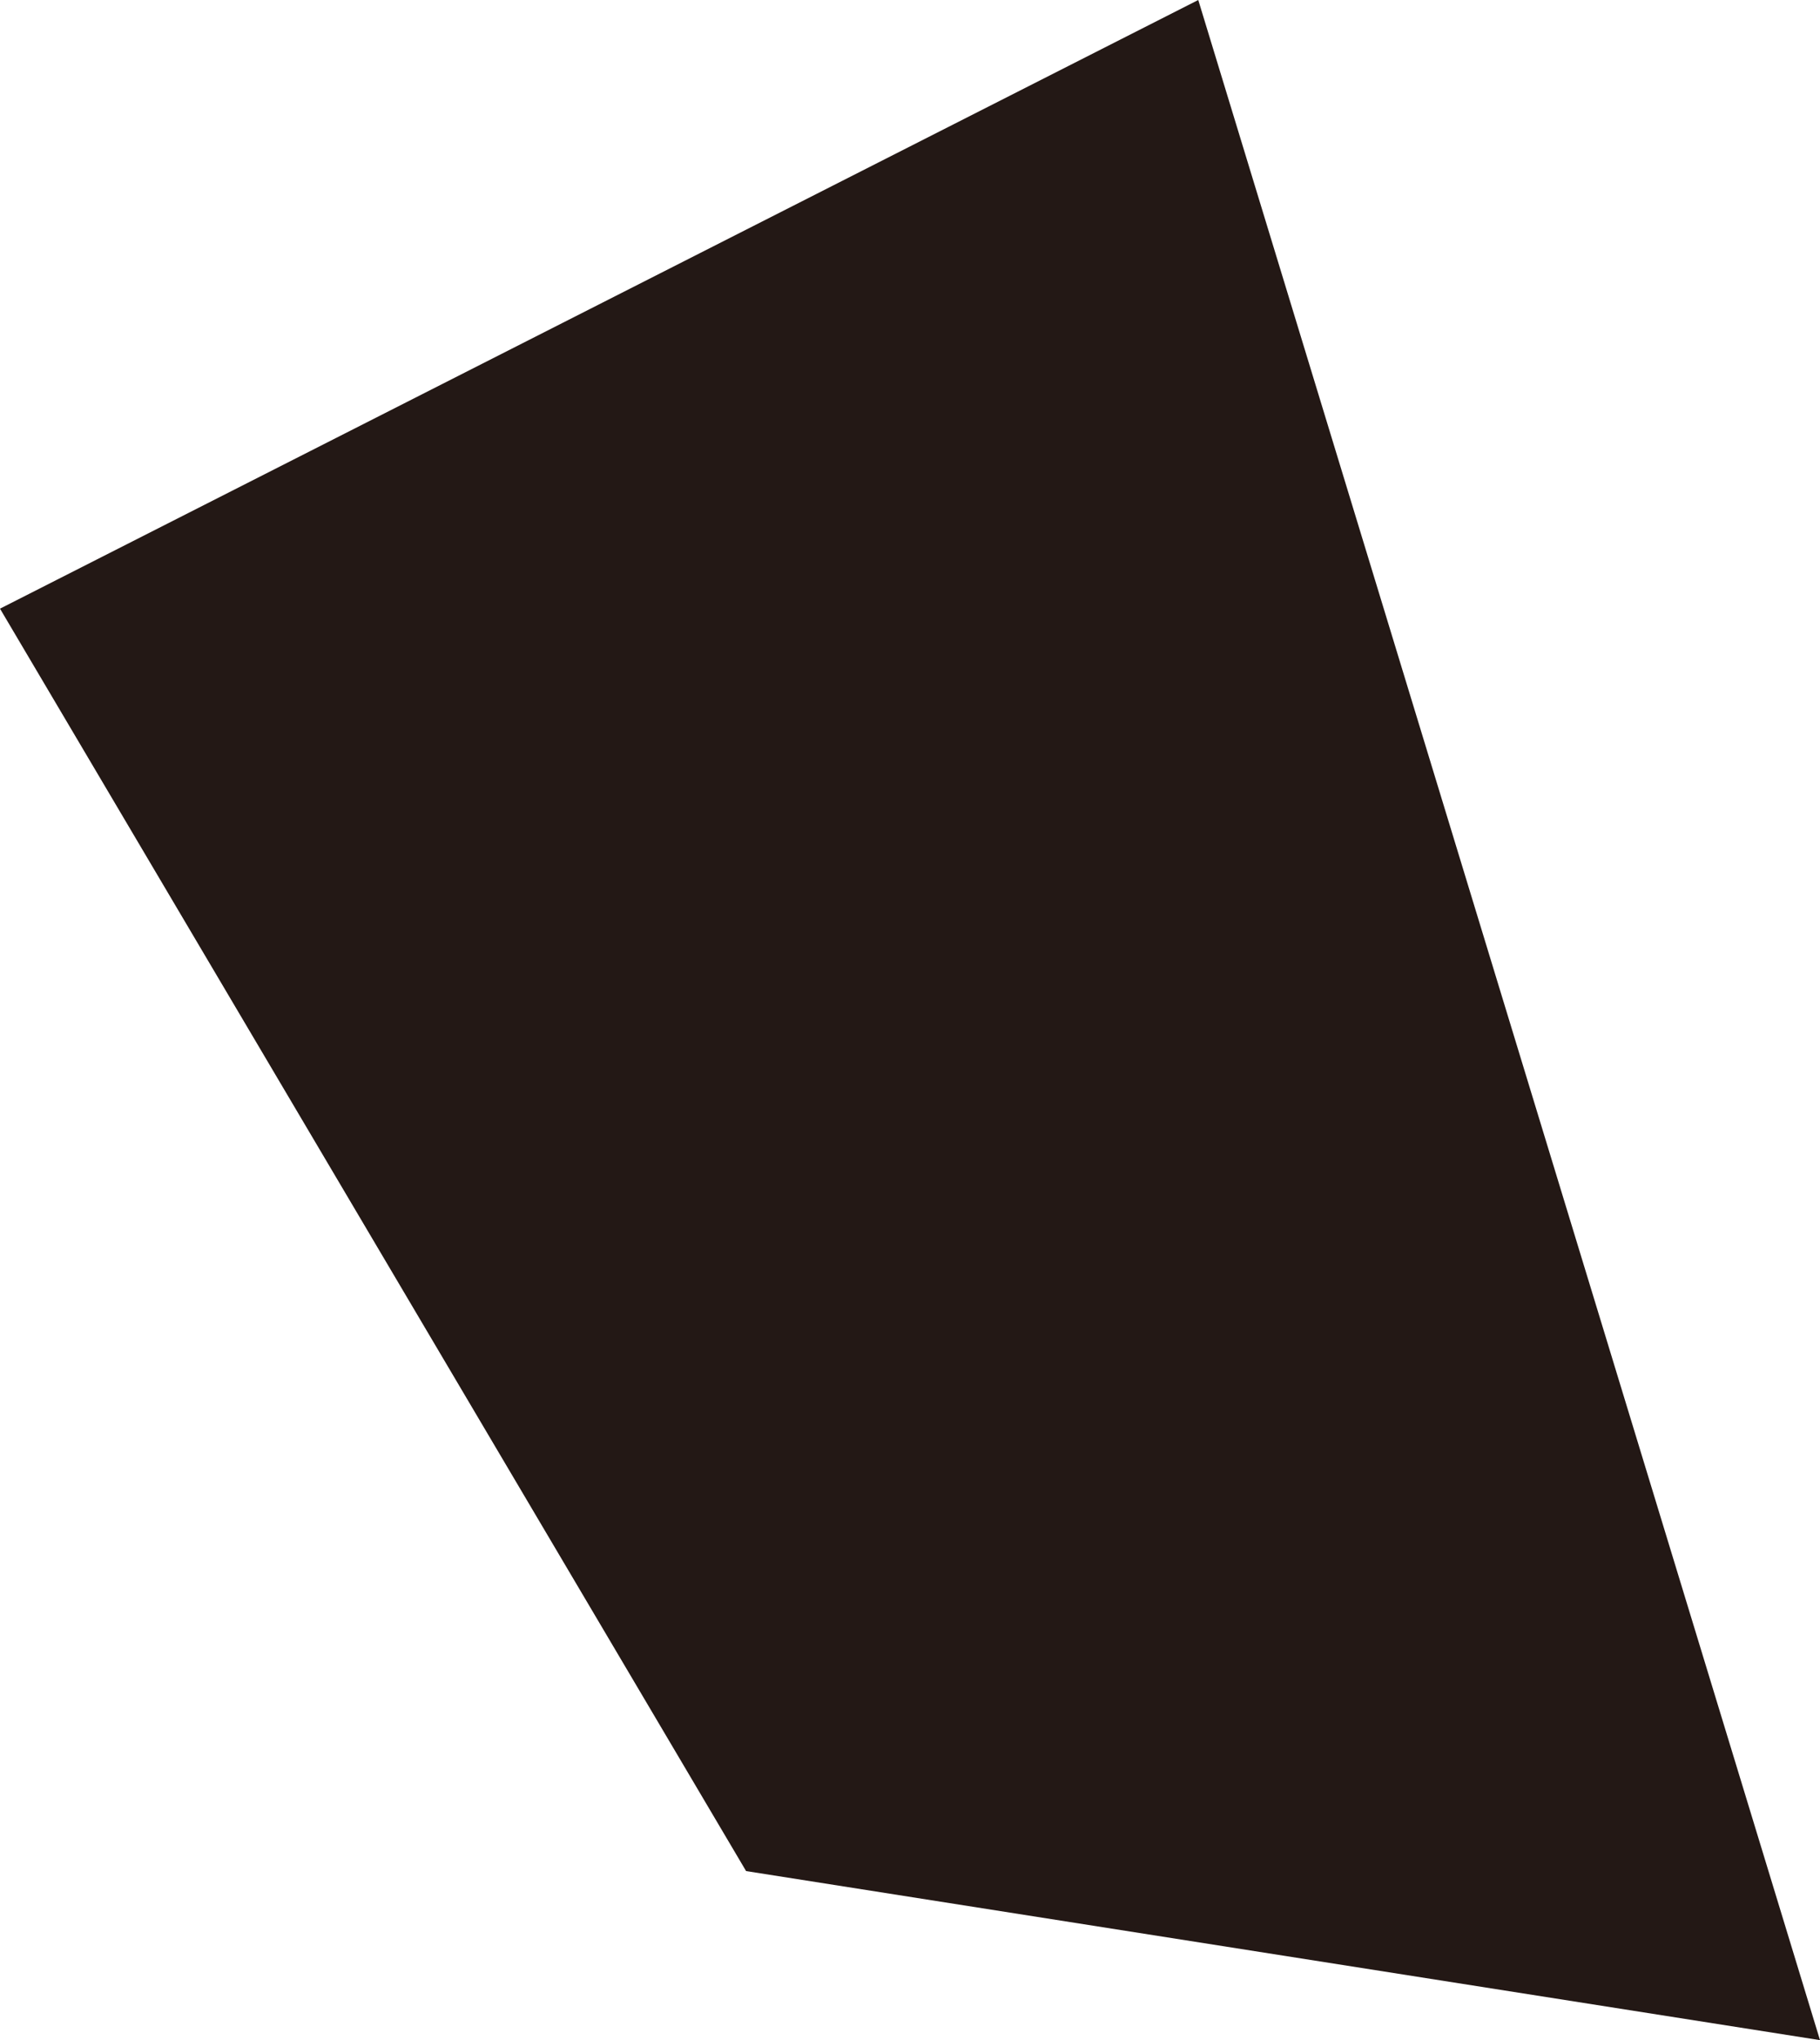<?xml version="1.0" encoding="UTF-8"?> <svg xmlns="http://www.w3.org/2000/svg" width="182" height="204" viewBox="0 0 182 204" fill="none"><path d="M74.609 187.094L0 60.862L119.826 0L182 204L74.609 187.094Z" fill="#231815"></path></svg> 